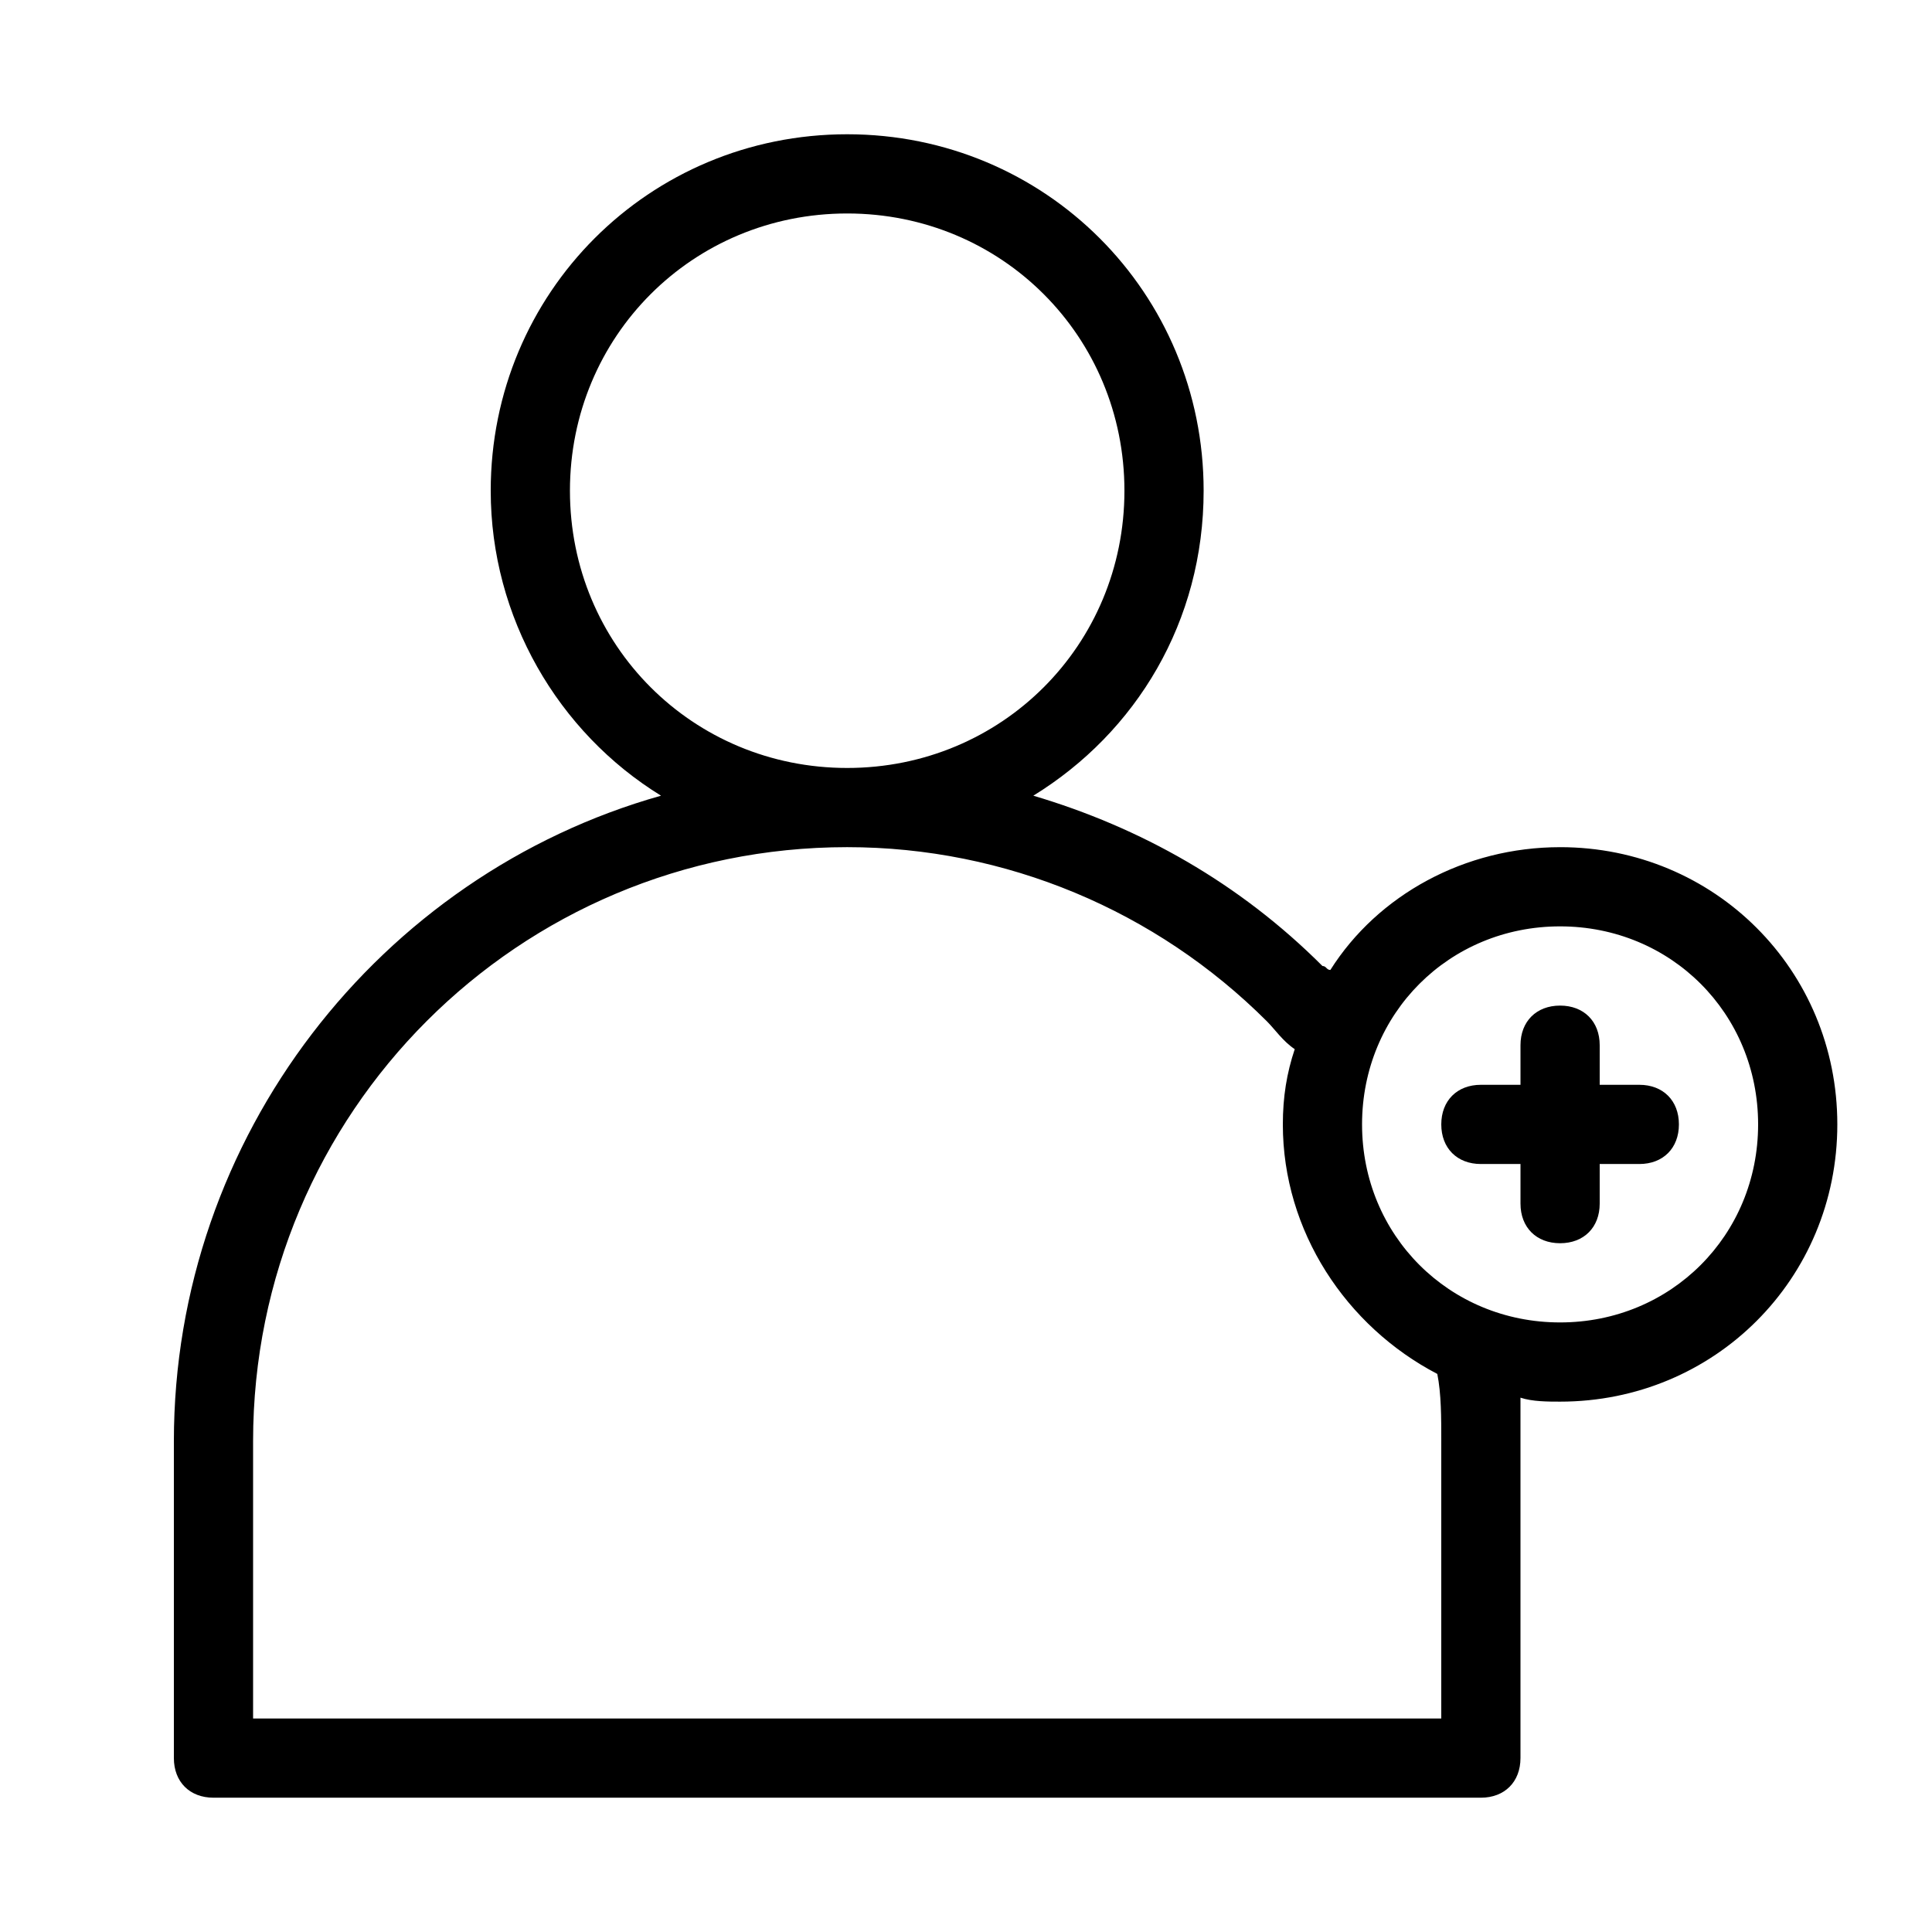 <?xml version="1.0" encoding="UTF-8"?>
<!-- Uploaded to: ICON Repo, www.iconrepo.com, Generator: ICON Repo Mixer Tools -->
<svg fill="#000000" width="800px" height="800px" version="1.1" viewBox="144 144 512 512" xmlns="http://www.w3.org/2000/svg">
 <g>
  <path d="m588.93 441.98c0 6.297-4.199 10.496-10.496 10.496h-10.496v10.496c0 6.297-4.199 10.496-10.496 10.496s-10.496-4.199-10.496-10.496v-10.496h-10.496c-6.297 0-10.496-4.199-10.496-10.496s4.199-10.496 10.496-10.496h10.496v-10.496c0-6.297 4.199-10.496 10.496-10.496s10.496 4.199 10.496 10.496v10.496h10.496c6.301 0 10.496 4.195 10.496 10.496z"/>
  <path d="m557.44 368.51c-25.191 0-48.281 12.594-60.879 32.539-1.047-0.004-1.047-1.051-2.098-1.051-22.043-22.043-48.281-36.734-76.621-45.133 27.289-16.793 45.133-46.184 45.133-80.82 0-52.48-41.984-94.465-94.465-94.465-52.48 0-94.465 41.984-94.465 94.465 0 33.586 17.844 64.027 45.133 80.82-74.52 20.992-129.1 90.266-129.1 171.08v83.969c0 6.297 4.199 10.496 10.496 10.496h335.87c6.297 0 10.496-4.199 10.496-10.496v-83.969-11.547c3.148 1.051 7.348 1.051 10.496 1.051 40.934 0 73.473-32.539 73.473-73.473 0-40.934-32.535-73.469-73.473-73.469zm-262.4-94.465c0-40.934 32.539-73.473 73.473-73.473 40.934 0 73.473 32.539 73.473 73.473s-32.539 73.473-73.473 73.473c-40.938 0-73.473-32.539-73.473-73.473zm230.91 251.9v73.473h-314.88v-73.473c0-87.117 70.324-157.44 157.44-157.44 41.984 0 81.867 16.793 111.26 46.184 2.098 2.098 4.199 5.246 7.348 7.348-2.102 6.297-3.152 12.598-3.152 19.945 0 28.34 16.793 53.531 40.934 66.125 1.051 5.246 1.051 11.543 1.051 17.84zm31.488-31.488c-29.391 0-52.48-23.09-52.48-52.48s23.09-52.48 52.48-52.48 52.48 23.09 52.48 52.48-23.09 52.48-52.48 52.48z"/>
 </g>
</svg>